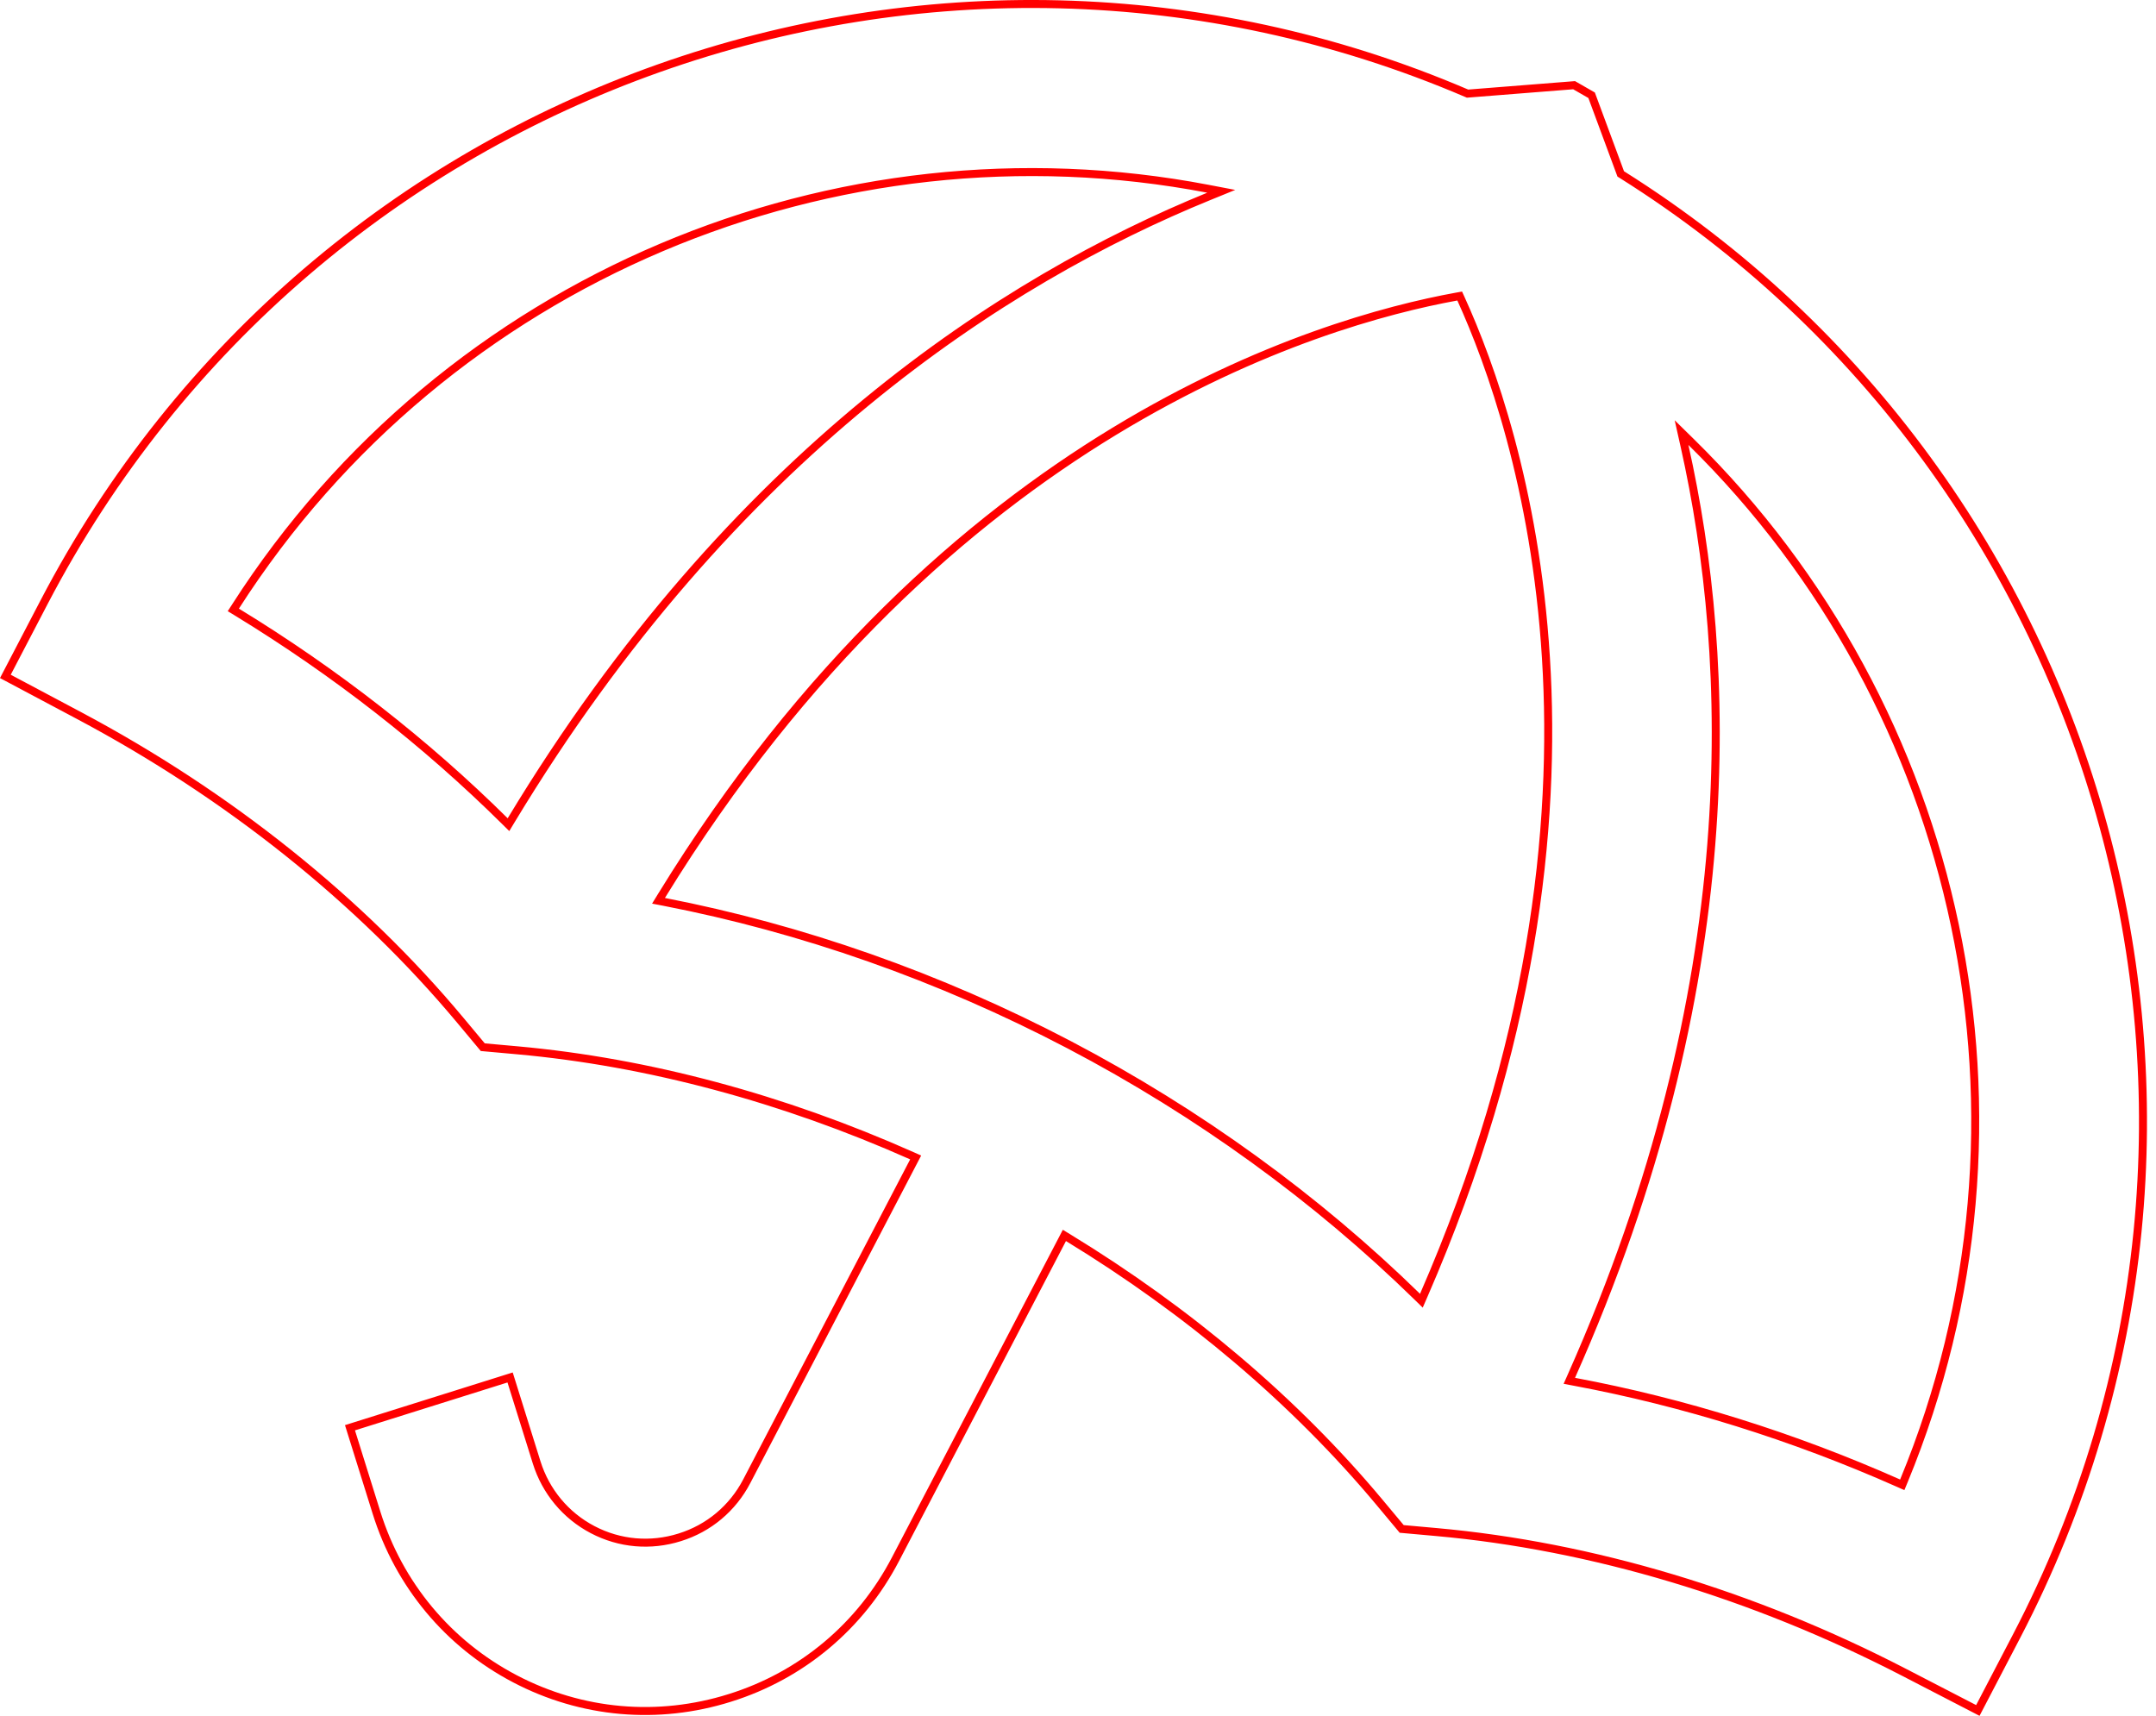 <svg width="196" height="156" viewBox="0 0 196 156" fill="none" xmlns="http://www.w3.org/2000/svg">
<path d="M183.318 148.772L179.803 155.512L173.062 152.026C159.404 144.965 144.712 140.559 130.571 139.291L127.427 139.008L125.402 136.581L125.123 136.813L125.402 136.581C117.729 127.39 108.03 119.19 97.094 112.524L96.763 112.322L96.584 112.666L81.408 141.761C78.238 147.839 72.892 152.327 66.349 154.371L66.348 154.371C59.818 156.422 52.88 155.815 46.805 152.63C40.743 149.452 36.273 144.078 34.228 137.53L31.816 129.809L46.373 125.237L48.785 132.957C49.611 135.599 51.423 137.787 53.874 139.072C56.34 140.365 59.151 140.602 61.787 139.774C64.44 138.953 66.608 137.127 67.888 134.671L83.064 105.576L83.242 105.234L82.89 105.077C71.19 99.875 58.94 96.567 47.033 95.492L43.889 95.209L41.864 92.782C32.758 81.861 20.767 72.277 7.19 65.06L7.02 65.38L7.19 65.06L0.488 61.497L4.004 54.756C28.613 7.574 85.294 -12.095 133.331 8.477L133.413 8.512L133.502 8.505L143.1 7.745L144.692 8.66L147.296 15.695L147.339 15.811L147.443 15.876C191.701 43.695 207.927 101.59 183.318 148.772ZM60.138 81.451L59.864 81.898L60.378 81.997C72.871 84.419 85.407 88.805 97.195 94.986C108.984 101.166 119.729 108.987 128.84 117.892L129.216 118.26L129.426 117.778C149.221 72.332 138.14 38.878 132.817 27.171L132.7 26.914L132.422 26.964C119.824 29.254 86.082 39.206 60.138 81.451ZM109.889 17.855L111.023 17.393L109.82 17.163C76.007 10.69 40.598 25.205 21.412 55.139L21.211 55.451L21.528 55.644C30.503 61.121 38.725 67.554 45.897 74.654L46.225 74.978L46.463 74.584C66.549 41.295 91.362 25.407 109.889 17.855ZM142.852 125.122L142.666 125.542L143.117 125.627C153.025 127.481 162.985 130.582 172.592 134.847L172.932 134.998L173.074 134.654C186.648 101.778 178.337 64.341 153.744 40.192L152.867 39.331L153.136 40.53C157.52 60.095 158.661 89.591 142.852 125.122Z" stroke="#FF0000" stroke-width="0.726"/>
</svg>
